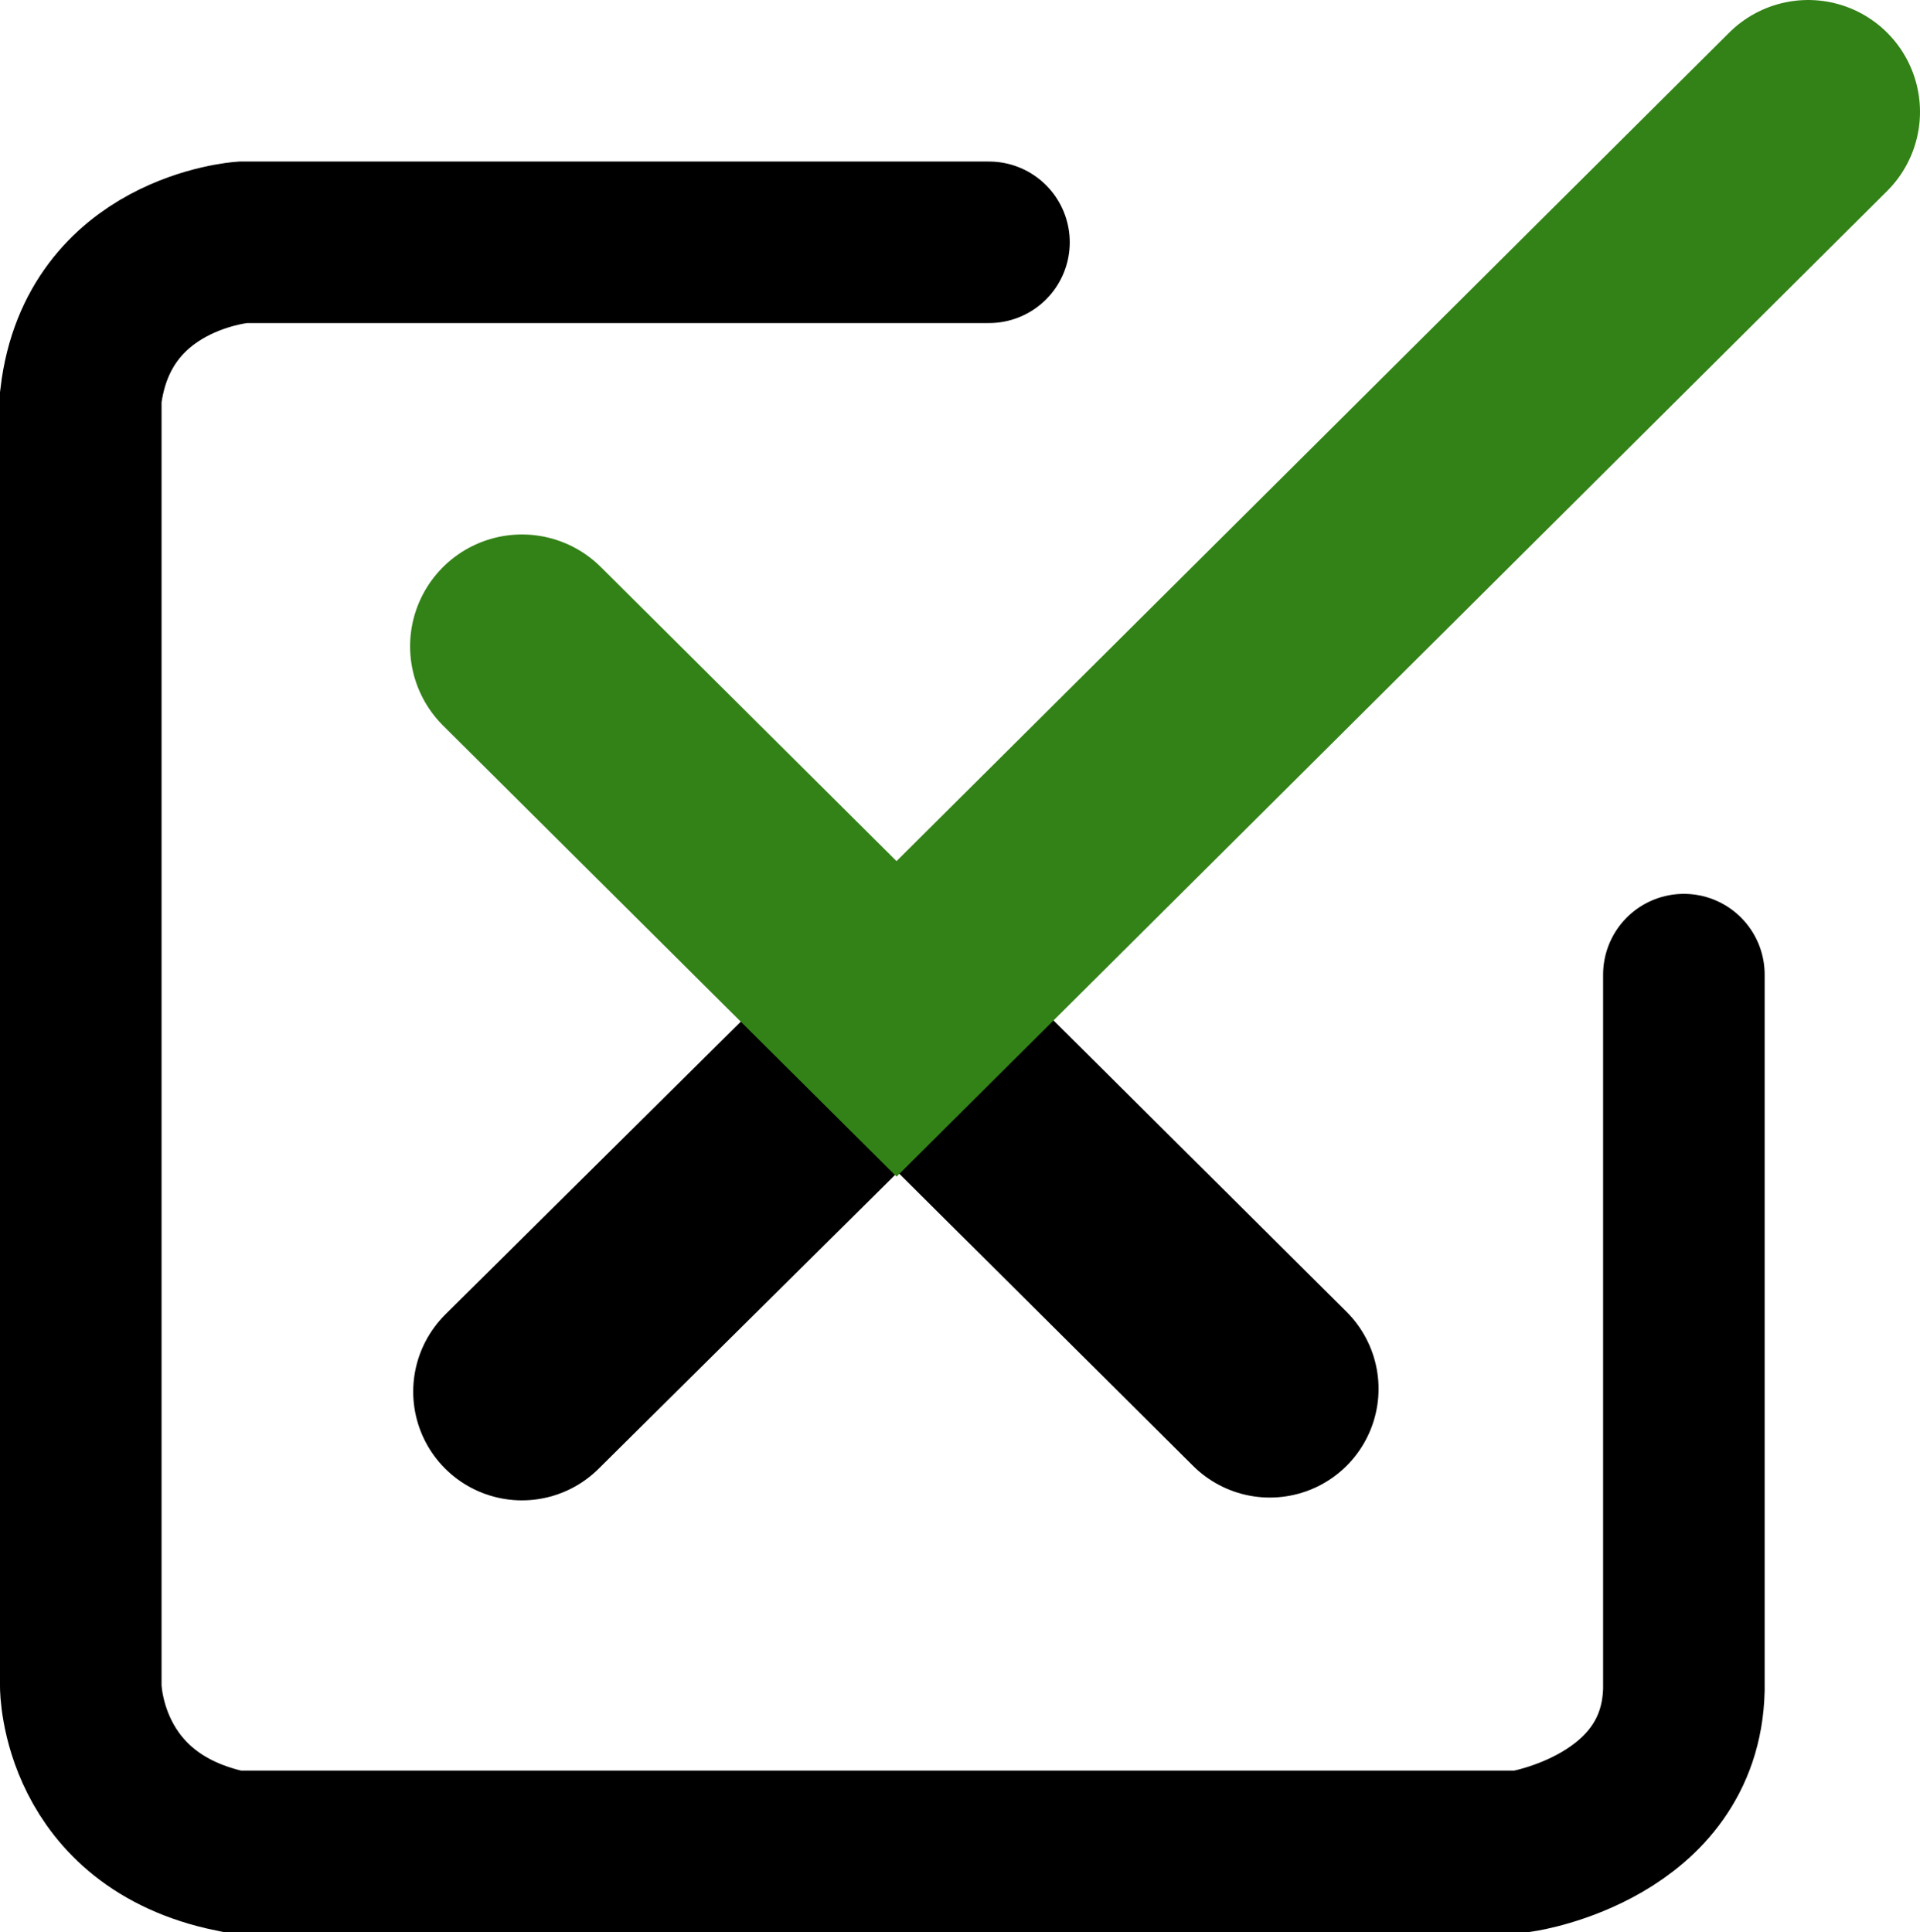<svg width="309" height="311" viewBox="0 0 309 311" fill="none" xmlns="http://www.w3.org/2000/svg">
<g clip-path="url(#clip0_30_55)">
<path d="M84 224L198 111" stroke="black" stroke-width="35" stroke-linecap="round"/>
<path d="M204.36 223.549L90.242 110.052" stroke="black" stroke-width="35" stroke-linecap="round"/>
<path d="M84 104.03L144.288 164L291 18" stroke="#338217" stroke-width="36" stroke-linecap="round"/>
<path d="M159.163 39H39.022C39.022 39 15.768 40.66 13 63.904V271.436C13 271.436 13 293.019 37.361 298H244.979C244.979 298 270.446 294.126 271 271.989V156.878" stroke="black" stroke-width="26" stroke-linecap="round"/>
</g>
<defs>
<clipPath id="clip0_30_55">
<rect width="309" height="311" fill="white"/>
</clipPath>
</defs>
</svg>
